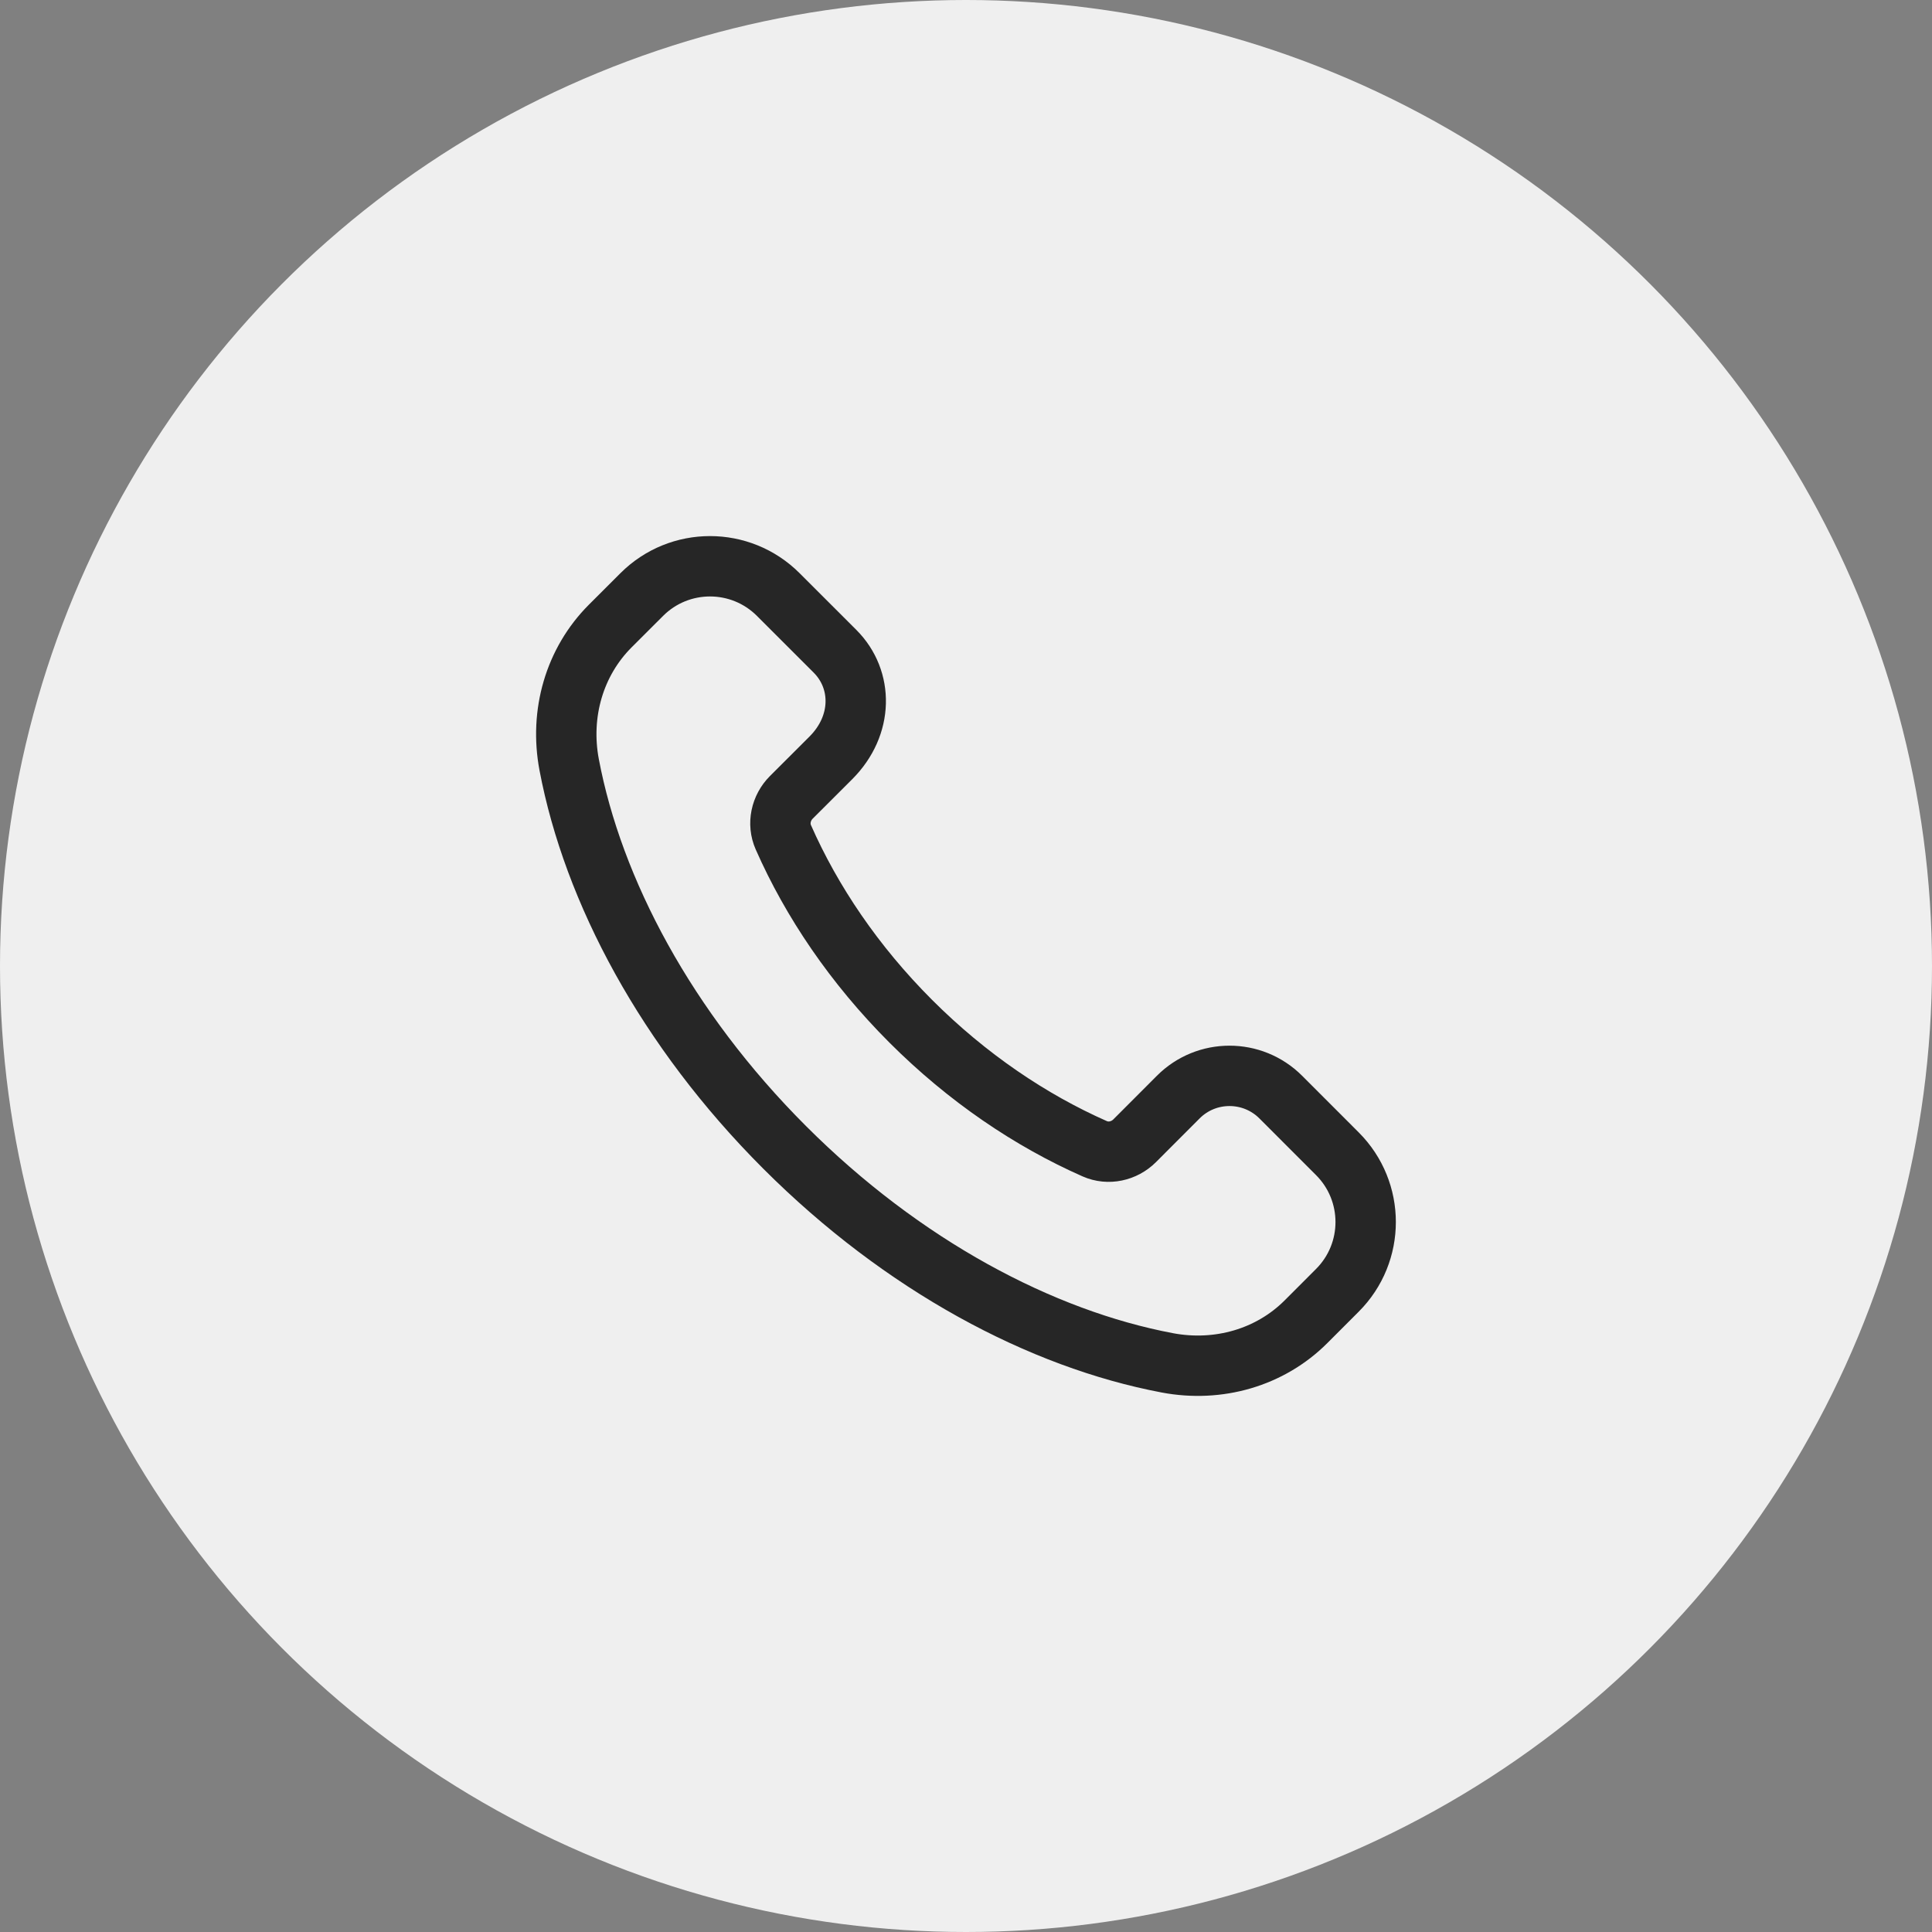 <svg width="64" height="64" viewBox="0 0 64 64" fill="none" xmlns="http://www.w3.org/2000/svg">
<rect x="0" y="0" width="64" height="64" fill="#808080" stroke="none"/>
<circle cx="32" cy="32" r="32" fill="#EFEFEF"/>
<path fill-rule="evenodd" clip-rule="evenodd" d="M30.17 33.83C28.298 31.958 26.886 29.862 25.949 27.736C25.75 27.286 25.867 26.76 26.214 26.413L27.525 25.104C28.598 24.03 28.598 22.512 27.661 21.574L25.782 19.696C24.533 18.446 22.507 18.446 21.258 19.696L20.214 20.739C19.029 21.925 18.534 23.635 18.854 25.331C19.645 29.512 22.074 34.09 25.992 38.008C29.91 41.926 34.488 44.355 38.669 45.146C40.365 45.466 42.075 44.971 43.261 43.786L44.302 42.744C45.552 41.494 45.552 39.469 44.302 38.219L42.426 36.342C41.488 35.405 39.968 35.405 39.032 36.342L37.587 37.789C37.24 38.136 36.714 38.253 36.264 38.054C34.138 37.115 32.042 35.702 30.17 33.83Z" stroke="#262626" stroke-width="2" stroke-linecap="round" stroke-linejoin="round"/>
</svg>
